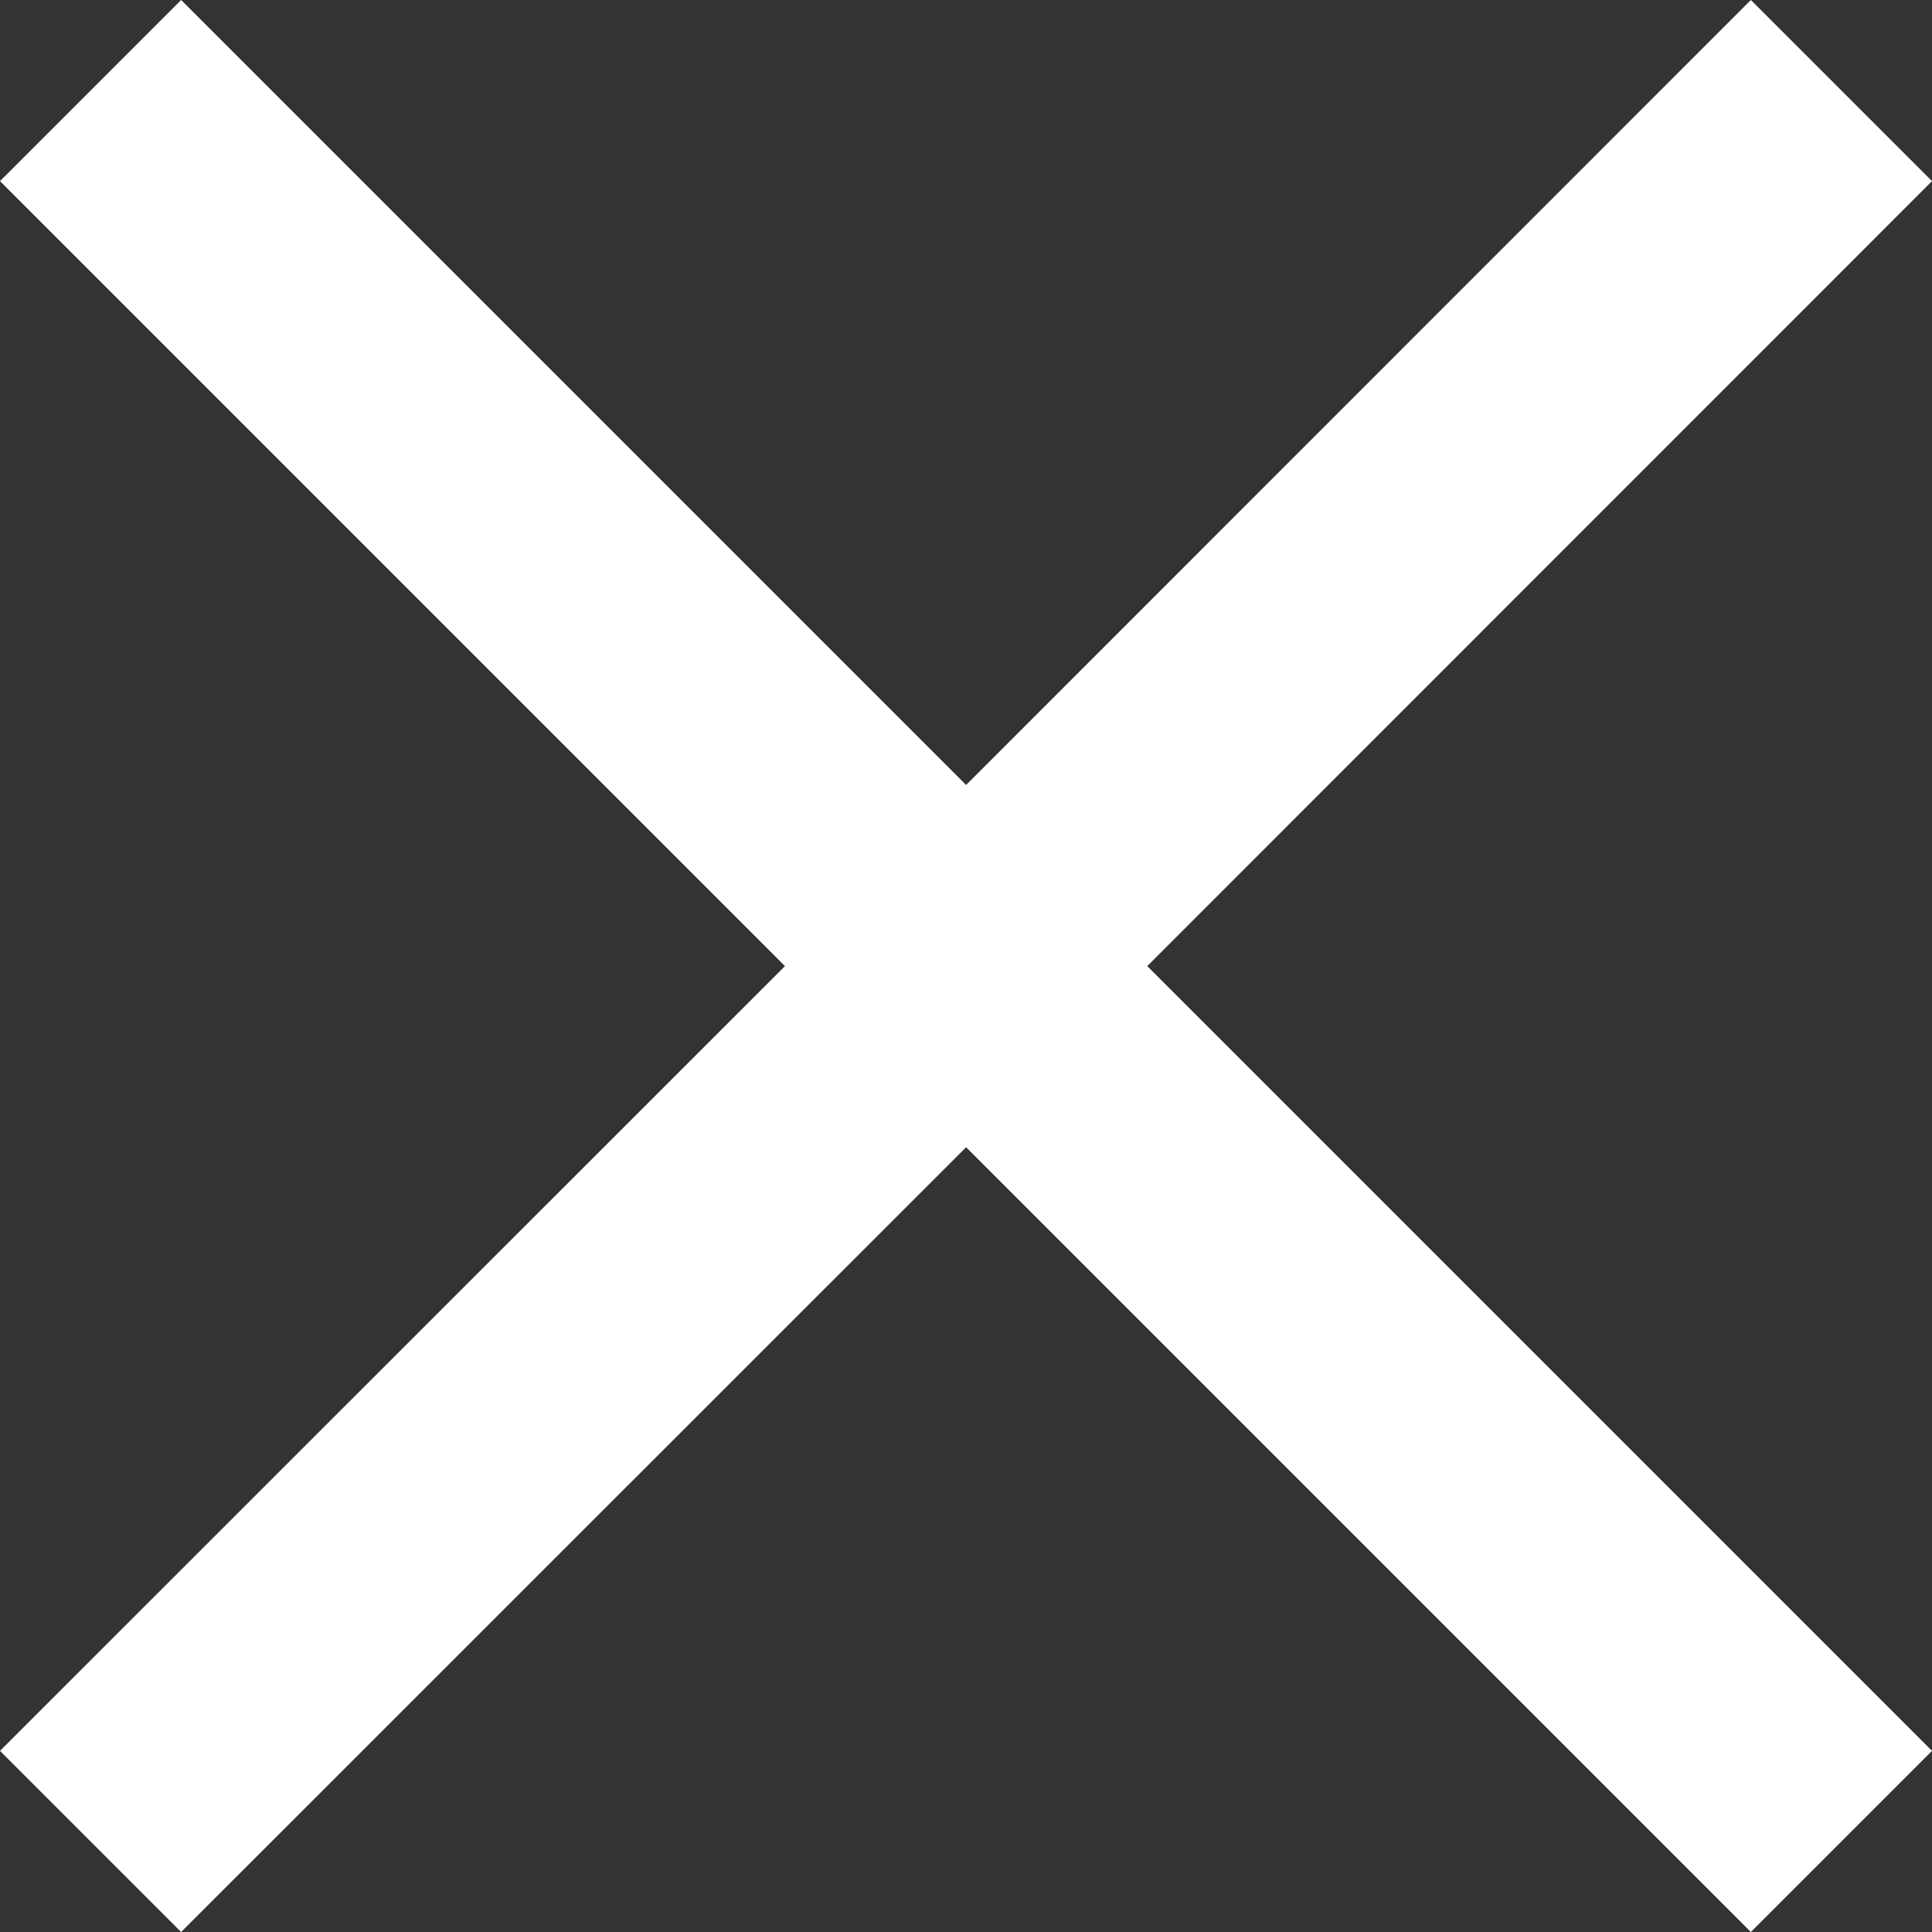 <svg xmlns="http://www.w3.org/2000/svg" xmlns:xlink="http://www.w3.org/1999/xlink" fill="none" version="1.1" width="9.333" height="9.333" viewBox="0 0 9.333 9.333"><rect x="0" y="0" width="9.333" height="9.333" fill="#333333" stroke="none"/><g><path d="M5.542,4.667L9.333,8.458L8.458,9.333L4.667,5.542L0.875,9.333L0,8.458L3.792,4.667L0,0.875L0.875,0L4.667,3.792L8.458,0L9.333,0.875L5.542,4.667Z" fill="#FFFFFF" fill-opacity="1"/></g></svg>